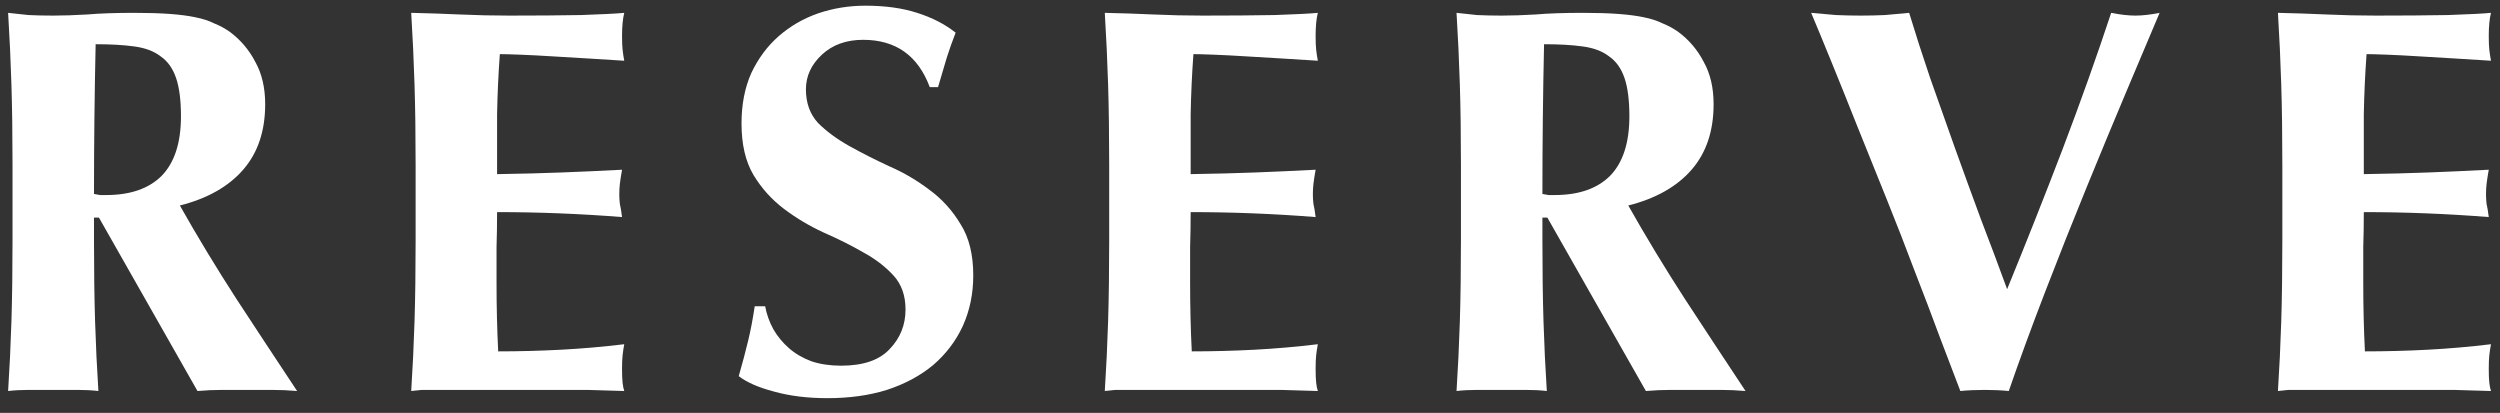 <svg width="109" height="18" fill="none" xmlns="http://www.w3.org/2000/svg"><rect width="100%" height="100%" fill="#333333" stroke="none"/><path d="M99.51 7.208C99.51 5.88 99.494 4.704 99.462 3.68C99.43 2.64 99.382 1.6 99.318 0.56C100.038 0.576 100.75 0.6 101.454 0.632C102.158 0.664 102.87 0.68 103.59 0.68C104.774 0.68 105.822 0.672 106.734 0.656C107.662 0.624 108.286 0.592 108.606 0.56C108.542 0.816 108.51 1.152 108.51 1.568C108.51 1.824 108.518 2.024 108.534 2.168C108.55 2.312 108.574 2.472 108.606 2.648C108.142 2.616 107.63 2.584 107.07 2.552C106.526 2.52 105.99 2.488 105.462 2.456C104.95 2.424 104.486 2.4 104.07 2.384C103.654 2.368 103.358 2.36 103.182 2.36C103.118 3.24 103.078 4.112 103.062 4.976C103.062 5.84 103.062 6.712 103.062 7.592C104.102 7.576 105.038 7.552 105.87 7.52C106.718 7.488 107.598 7.448 108.51 7.4C108.462 7.672 108.43 7.88 108.414 8.024C108.398 8.168 108.39 8.32 108.39 8.48C108.39 8.608 108.398 8.744 108.414 8.888C108.446 9.016 108.478 9.208 108.51 9.464C106.686 9.32 104.87 9.248 103.062 9.248C103.062 9.76 103.054 10.272 103.038 10.784C103.038 11.296 103.038 11.808 103.038 12.32C103.038 13.36 103.062 14.36 103.11 15.32C104.022 15.32 104.934 15.296 105.846 15.248C106.758 15.2 107.678 15.12 108.606 15.008C108.574 15.184 108.55 15.344 108.534 15.488C108.518 15.632 108.51 15.832 108.51 16.088C108.51 16.344 108.518 16.544 108.534 16.688C108.55 16.832 108.574 16.952 108.606 17.048C108.174 17.032 107.638 17.016 106.998 17C106.374 17 105.51 17 104.406 17C103.43 17 102.638 17 102.03 17C101.438 17 100.958 17 100.59 17C100.238 17 99.966 17 99.774 17C99.598 17.016 99.446 17.032 99.318 17.048C99.382 16.056 99.43 15.048 99.462 14.024C99.494 12.984 99.51 11.8 99.51 10.472V7.208Z" fill="white"/><path d="M87.511 12.608C88.343 10.576 89.151 8.536 89.935 6.488C90.719 4.424 91.423 2.448 92.047 0.56C92.447 0.64 92.799 0.68 93.103 0.68C93.407 0.68 93.759 0.64 94.159 0.56C93.759 1.504 93.279 2.64 92.719 3.968C92.159 5.296 91.575 6.704 90.967 8.192C90.359 9.68 89.759 11.192 89.167 12.728C88.575 14.264 88.047 15.704 87.583 17.048C87.263 17.016 86.911 17 86.527 17C86.143 17 85.791 17.016 85.471 17.048C85.231 16.408 84.935 15.632 84.583 14.72C84.247 13.808 83.879 12.84 83.479 11.816C83.095 10.792 82.687 9.744 82.255 8.672C81.823 7.6 81.407 6.568 81.007 5.576C80.607 4.568 80.231 3.632 79.879 2.768C79.527 1.904 79.223 1.168 78.967 0.56C79.335 0.592 79.695 0.624 80.047 0.656C80.415 0.672 80.775 0.68 81.127 0.68C81.479 0.68 81.831 0.672 82.183 0.656C82.535 0.624 82.887 0.592 83.239 0.56C83.511 1.456 83.815 2.4 84.151 3.392C84.503 4.384 84.863 5.4 85.231 6.44C85.599 7.464 85.975 8.496 86.359 9.536C86.759 10.576 87.143 11.6 87.511 12.608Z" fill="white"/><path d="M71.041 5.072C71.041 4.368 70.969 3.808 70.825 3.392C70.681 2.976 70.457 2.664 70.153 2.456C69.865 2.232 69.481 2.088 69.001 2.024C68.537 1.96 67.977 1.928 67.321 1.928C67.273 4.104 67.249 6.28 67.249 8.456C67.345 8.472 67.433 8.488 67.513 8.504C67.609 8.504 67.697 8.504 67.777 8.504C68.833 8.504 69.641 8.224 70.201 7.664C70.761 7.088 71.041 6.224 71.041 5.072ZM67.249 9.488V10.472C67.249 11.8 67.265 12.984 67.297 14.024C67.329 15.048 67.377 16.056 67.441 17.048C67.169 17.016 66.873 17 66.553 17C66.233 17 65.873 17 65.473 17C65.073 17 64.713 17 64.393 17C64.073 17 63.777 17.016 63.505 17.048C63.569 16.056 63.617 15.048 63.649 14.024C63.681 12.984 63.697 11.8 63.697 10.472V7.208C63.697 5.88 63.681 4.704 63.649 3.68C63.617 2.64 63.569 1.6 63.505 0.56C63.777 0.592 64.073 0.624 64.393 0.656C64.713 0.672 65.073 0.68 65.473 0.68C65.905 0.68 66.393 0.664 66.937 0.632C67.497 0.584 68.185 0.56 69.001 0.56C69.609 0.56 70.129 0.576 70.561 0.608C70.993 0.64 71.361 0.688 71.665 0.752C71.985 0.816 72.257 0.904 72.481 1.016C72.721 1.112 72.945 1.232 73.153 1.376C73.633 1.728 74.009 2.168 74.281 2.696C74.569 3.208 74.713 3.824 74.713 4.544C74.713 5.712 74.393 6.664 73.753 7.4C73.113 8.136 72.193 8.656 70.993 8.96C71.761 10.32 72.585 11.68 73.465 13.04C74.345 14.384 75.225 15.72 76.105 17.048C75.737 17.016 75.377 17 75.025 17C74.673 17 74.313 17 73.945 17C73.577 17 73.209 17 72.841 17C72.489 17 72.129 17.016 71.761 17.048L67.465 9.488H67.249Z" fill="white"/><path d="M48.361 7.208C48.361 5.88 48.345 4.704 48.313 3.68C48.281 2.64 48.233 1.6 48.169 0.56C48.889 0.576 49.601 0.6 50.305 0.632C51.009 0.664 51.721 0.68 52.441 0.68C53.625 0.68 54.673 0.672 55.585 0.656C56.513 0.624 57.137 0.592 57.457 0.56C57.393 0.816 57.361 1.152 57.361 1.568C57.361 1.824 57.369 2.024 57.385 2.168C57.401 2.312 57.425 2.472 57.457 2.648C56.993 2.616 56.481 2.584 55.921 2.552C55.377 2.52 54.841 2.488 54.313 2.456C53.801 2.424 53.337 2.4 52.921 2.384C52.505 2.368 52.209 2.36 52.033 2.36C51.969 3.24 51.929 4.112 51.913 4.976C51.913 5.84 51.913 6.712 51.913 7.592C52.953 7.576 53.889 7.552 54.721 7.52C55.569 7.488 56.449 7.448 57.361 7.4C57.313 7.672 57.281 7.88 57.265 8.024C57.249 8.168 57.241 8.32 57.241 8.48C57.241 8.608 57.249 8.744 57.265 8.888C57.297 9.016 57.329 9.208 57.361 9.464C55.537 9.32 53.721 9.248 51.913 9.248C51.913 9.76 51.905 10.272 51.889 10.784C51.889 11.296 51.889 11.808 51.889 12.32C51.889 13.36 51.913 14.36 51.961 15.32C52.873 15.32 53.785 15.296 54.697 15.248C55.609 15.2 56.529 15.12 57.457 15.008C57.425 15.184 57.401 15.344 57.385 15.488C57.369 15.632 57.361 15.832 57.361 16.088C57.361 16.344 57.369 16.544 57.385 16.688C57.401 16.832 57.425 16.952 57.457 17.048C57.025 17.032 56.489 17.016 55.849 17C55.225 17 54.361 17 53.257 17C52.281 17 51.489 17 50.881 17C50.289 17 49.809 17 49.441 17C49.089 17 48.817 17 48.625 17C48.449 17.016 48.297 17.032 48.169 17.048C48.233 16.056 48.281 15.048 48.313 14.024C48.345 12.984 48.361 11.8 48.361 10.472V7.208Z" fill="white"/><path d="M40.538 3.8C40.026 2.424 39.057 1.736 37.633 1.736C36.898 1.736 36.297 1.952 35.834 2.384C35.37 2.816 35.138 3.32 35.138 3.896C35.138 4.488 35.313 4.976 35.666 5.36C36.033 5.728 36.489 6.064 37.033 6.368C37.578 6.672 38.161 6.968 38.785 7.256C39.41 7.528 39.993 7.872 40.538 8.288C41.081 8.688 41.529 9.184 41.882 9.776C42.249 10.352 42.434 11.096 42.434 12.008C42.434 12.808 42.282 13.544 41.977 14.216C41.673 14.872 41.242 15.44 40.681 15.92C40.121 16.384 39.45 16.744 38.666 17C37.898 17.24 37.033 17.36 36.074 17.36C35.209 17.36 34.434 17.264 33.745 17.072C33.074 16.896 32.562 16.672 32.209 16.4C32.37 15.84 32.505 15.328 32.617 14.864C32.73 14.4 32.825 13.896 32.906 13.352H33.361C33.425 13.704 33.545 14.04 33.721 14.36C33.898 14.664 34.121 14.936 34.394 15.176C34.666 15.416 34.993 15.608 35.377 15.752C35.761 15.88 36.194 15.944 36.673 15.944C37.633 15.944 38.337 15.704 38.785 15.224C39.249 14.744 39.481 14.168 39.481 13.496C39.481 12.888 39.306 12.392 38.953 12.008C38.602 11.624 38.161 11.288 37.633 11C37.105 10.696 36.529 10.408 35.906 10.136C35.282 9.848 34.706 9.504 34.178 9.104C33.65 8.704 33.209 8.216 32.858 7.64C32.505 7.048 32.33 6.296 32.33 5.384C32.33 4.552 32.474 3.816 32.761 3.176C33.066 2.536 33.465 2 33.962 1.568C34.458 1.136 35.026 0.808 35.666 0.584C36.322 0.36 37.01 0.248 37.73 0.248C38.593 0.248 39.346 0.352 39.986 0.56C40.642 0.768 41.202 1.056 41.666 1.424C41.522 1.792 41.394 2.152 41.282 2.504C41.185 2.84 41.057 3.272 40.898 3.8H40.538Z" fill="white"/><path d="M18.121 7.208C18.121 5.88 18.105 4.704 18.073 3.68C18.041 2.64 17.993 1.6 17.929 0.56C18.649 0.576 19.361 0.6 20.065 0.632C20.769 0.664 21.481 0.68 22.201 0.68C23.385 0.68 24.433 0.672 25.345 0.656C26.273 0.624 26.897 0.592 27.217 0.56C27.153 0.816 27.121 1.152 27.121 1.568C27.121 1.824 27.129 2.024 27.145 2.168C27.161 2.312 27.185 2.472 27.217 2.648C26.753 2.616 26.241 2.584 25.681 2.552C25.137 2.52 24.601 2.488 24.073 2.456C23.561 2.424 23.097 2.4 22.681 2.384C22.265 2.368 21.969 2.36 21.793 2.36C21.729 3.24 21.689 4.112 21.673 4.976C21.673 5.84 21.673 6.712 21.673 7.592C22.713 7.576 23.649 7.552 24.481 7.52C25.329 7.488 26.209 7.448 27.121 7.4C27.073 7.672 27.041 7.88 27.025 8.024C27.009 8.168 27.001 8.32 27.001 8.48C27.001 8.608 27.009 8.744 27.025 8.888C27.057 9.016 27.089 9.208 27.121 9.464C25.297 9.32 23.481 9.248 21.673 9.248C21.673 9.76 21.665 10.272 21.649 10.784C21.649 11.296 21.649 11.808 21.649 12.32C21.649 13.36 21.673 14.36 21.721 15.32C22.633 15.32 23.545 15.296 24.457 15.248C25.369 15.2 26.289 15.12 27.217 15.008C27.185 15.184 27.161 15.344 27.145 15.488C27.129 15.632 27.121 15.832 27.121 16.088C27.121 16.344 27.129 16.544 27.145 16.688C27.161 16.832 27.185 16.952 27.217 17.048C26.785 17.032 26.249 17.016 25.609 17C24.985 17 24.121 17 23.017 17C22.041 17 21.249 17 20.641 17C20.049 17 19.569 17 19.201 17C18.849 17 18.577 17 18.385 17C18.209 17.016 18.057 17.032 17.929 17.048C17.993 16.056 18.041 15.048 18.073 14.024C18.105 12.984 18.121 11.8 18.121 10.472V7.208Z" fill="white"/><path d="M7.89 5.072C7.89 4.368 7.818 3.808 7.674 3.392C7.53 2.976 7.306 2.664 7.002 2.456C6.714 2.232 6.33 2.088 5.85 2.024C5.386 1.96 4.826 1.928 4.17 1.928C4.122 4.104 4.098 6.28 4.098 8.456C4.194 8.472 4.282 8.488 4.362 8.504C4.458 8.504 4.546 8.504 4.626 8.504C5.682 8.504 6.49 8.224 7.05 7.664C7.61 7.088 7.89 6.224 7.89 5.072ZM4.098 9.488V10.472C4.098 11.8 4.114 12.984 4.146 14.024C4.178 15.048 4.226 16.056 4.29 17.048C4.018 17.016 3.722 17 3.402 17C3.082 17 2.722 17 2.322 17C1.922 17 1.562 17 1.242 17C0.922 17 0.626 17.016 0.354 17.048C0.418 16.056 0.466 15.048 0.498 14.024C0.53 12.984 0.546 11.8 0.546 10.472V7.208C0.546 5.88 0.53 4.704 0.498 3.68C0.466 2.64 0.418 1.6 0.354 0.56C0.626 0.592 0.922 0.624 1.242 0.656C1.562 0.672 1.922 0.68 2.322 0.68C2.754 0.68 3.242 0.664 3.786 0.632C4.346 0.584 5.034 0.56 5.85 0.56C6.458 0.56 6.978 0.576 7.41 0.608C7.842 0.64 8.21 0.688 8.514 0.752C8.834 0.816 9.106 0.904 9.33 1.016C9.57 1.112 9.794 1.232 10.002 1.376C10.482 1.728 10.857 2.168 11.13 2.696C11.418 3.208 11.562 3.824 11.562 4.544C11.562 5.712 11.242 6.664 10.601 7.4C9.962 8.136 9.042 8.656 7.842 8.96C8.61 10.32 9.434 11.68 10.313 13.04C11.194 14.384 12.073 15.72 12.954 17.048C12.585 17.016 12.226 17 11.873 17C11.521 17 11.162 17 10.793 17C10.425 17 10.057 17 9.69 17C9.338 17 8.978 17.016 8.61 17.048L4.314 9.488H4.098Z" fill="white"/></svg>
